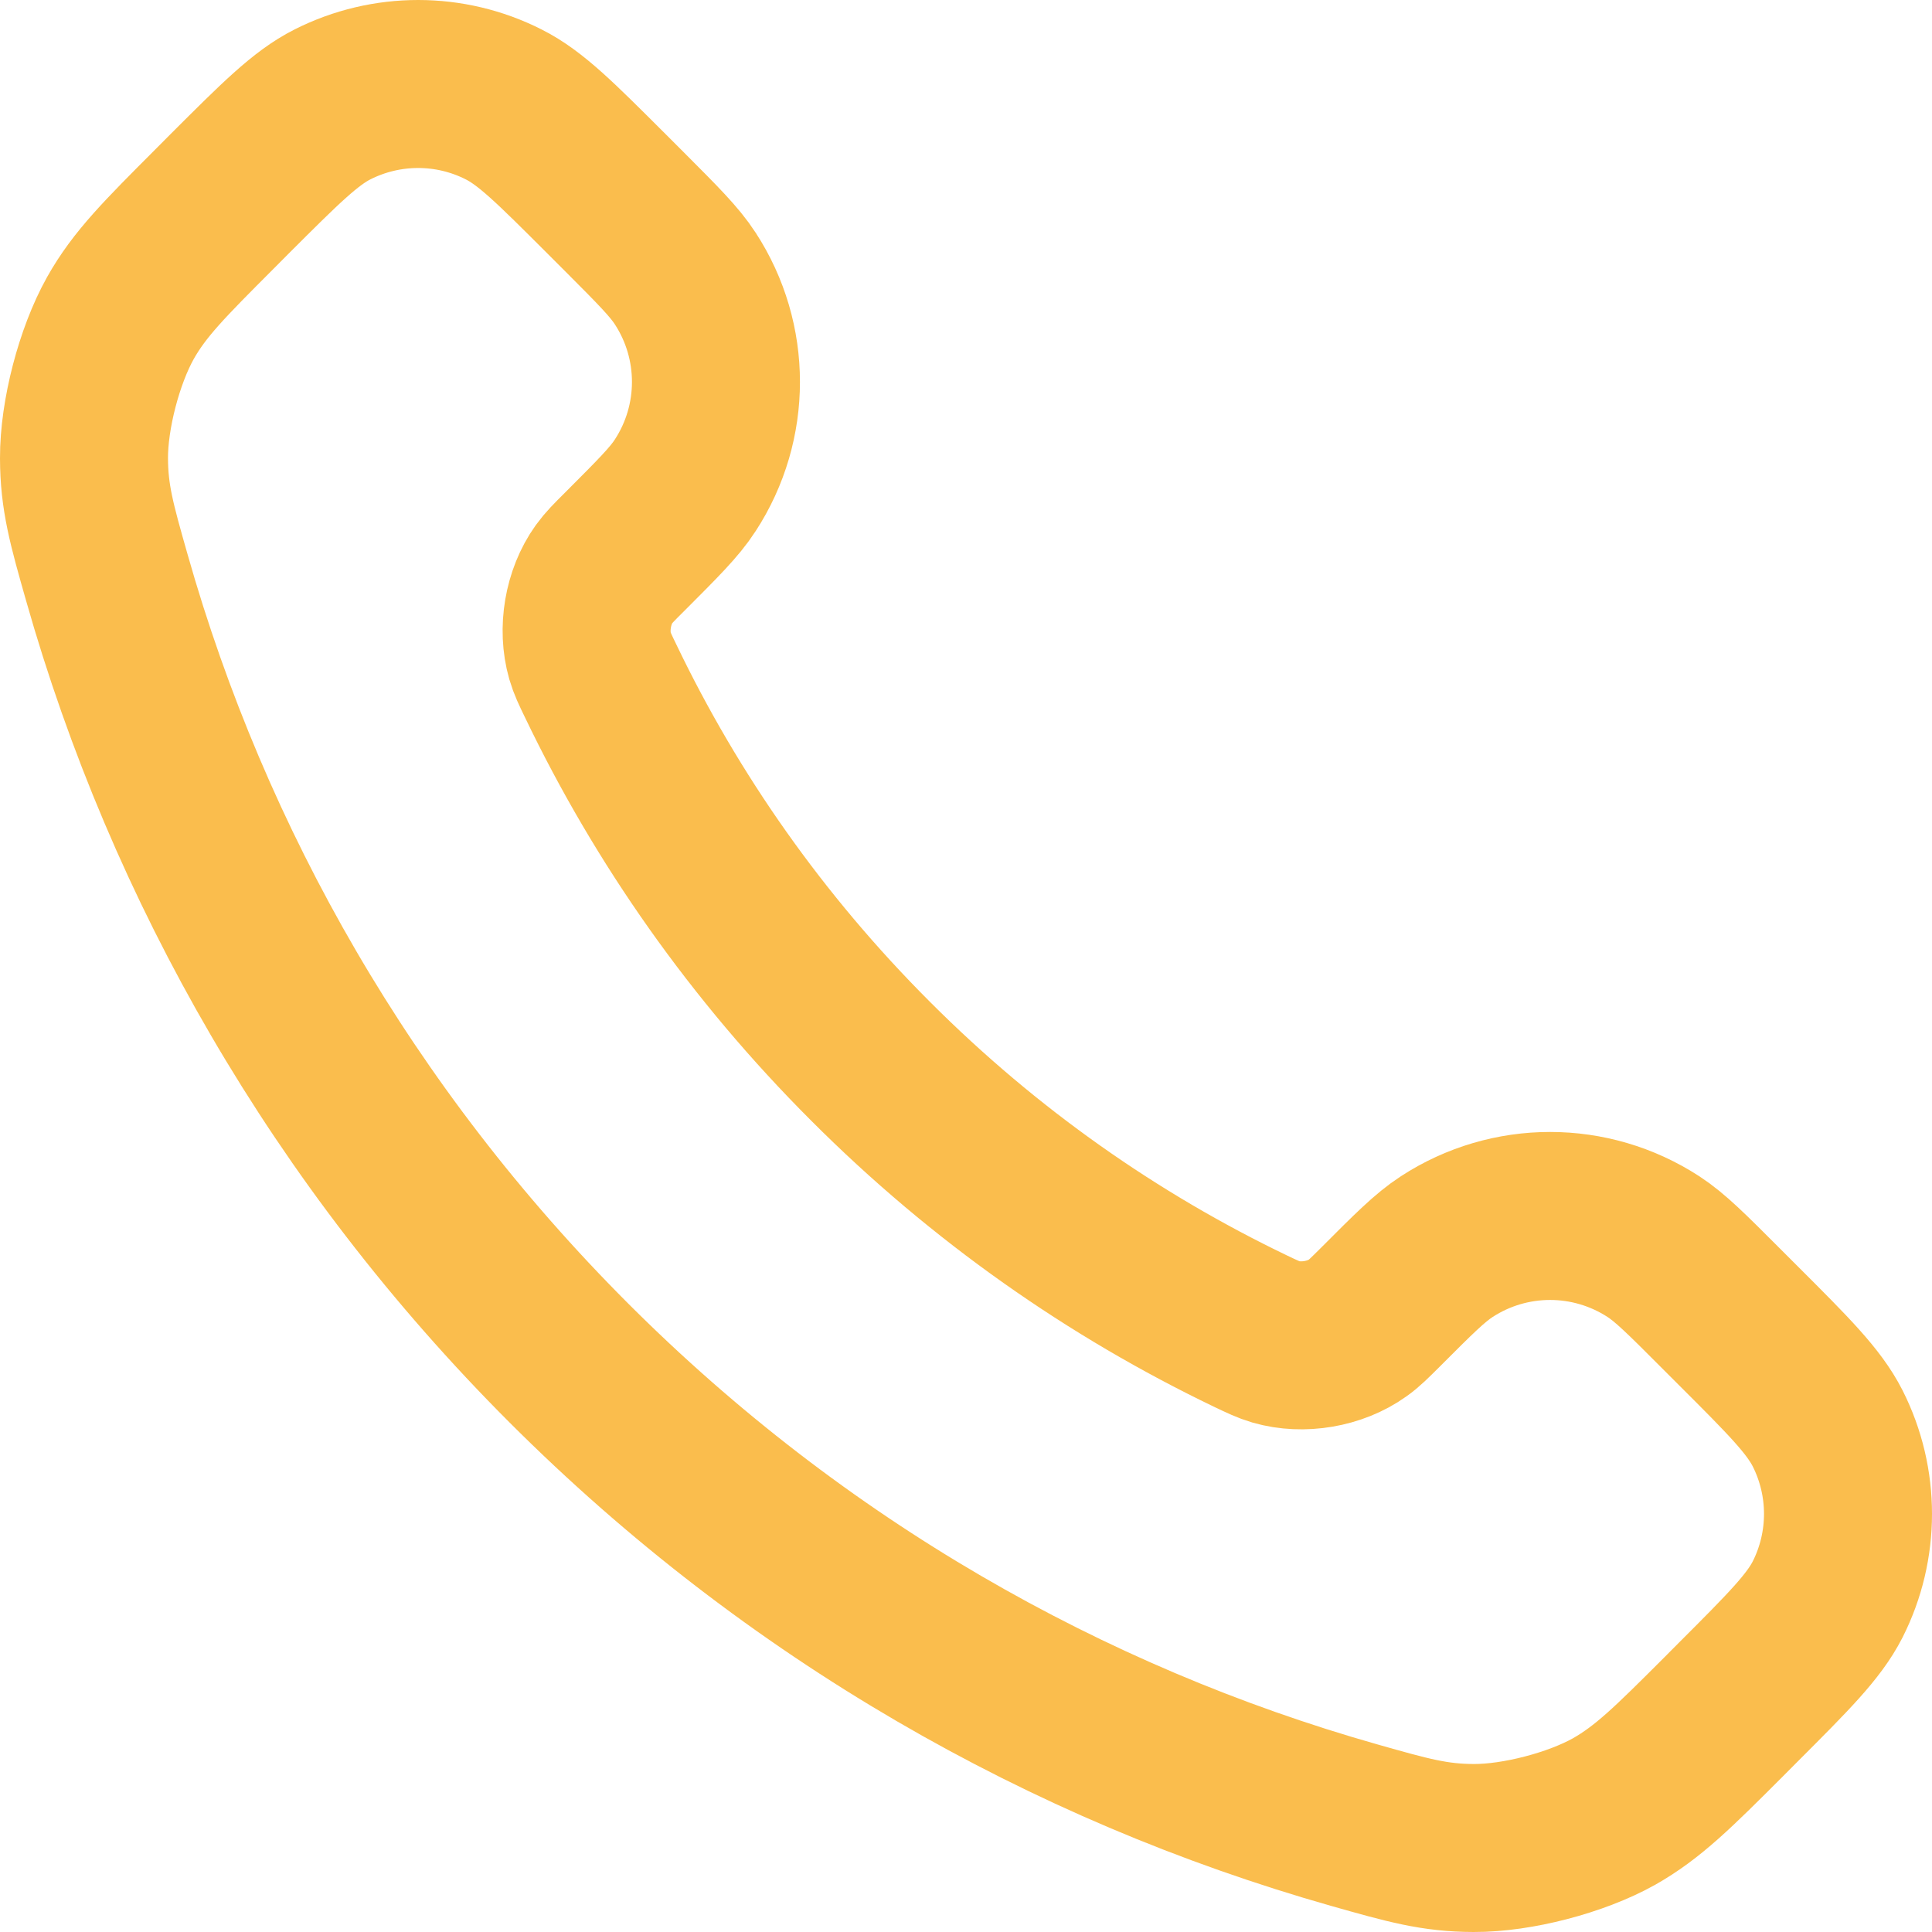 <svg width="23" height="23" viewBox="0 0 23 23" fill="none" xmlns="http://www.w3.org/2000/svg">
<path d="M7.152 8.109C7.937 9.746 9.008 11.279 10.365 12.635C11.72 13.992 13.255 15.063 14.89 15.848C15.031 15.915 15.102 15.949 15.19 15.975C15.507 16.067 15.896 16.001 16.163 15.809C16.239 15.756 16.303 15.691 16.433 15.562C16.827 15.167 17.024 14.97 17.223 14.841C17.971 14.354 18.935 14.354 19.684 14.841C19.882 14.97 20.08 15.167 20.474 15.562L20.694 15.782C21.294 16.381 21.593 16.681 21.757 17.003C22.081 17.644 22.081 18.401 21.757 19.042C21.593 19.363 21.294 19.663 20.694 20.263L20.517 20.441C19.918 21.04 19.619 21.337 19.213 21.567C18.762 21.819 18.062 22.002 17.545 22C17.078 21.999 16.76 21.909 16.122 21.728C12.699 20.756 9.469 18.922 6.773 16.227C4.078 13.531 2.244 10.301 1.272 6.876C1.091 6.24 1.001 5.921 1 5.455C0.998 4.938 1.181 4.237 1.433 3.787C1.661 3.381 1.961 3.082 2.559 2.483L2.736 2.305C3.336 1.706 3.637 1.405 3.958 1.243C4.6 0.919 5.356 0.919 5.996 1.243C6.319 1.405 6.618 1.706 7.218 2.305L7.438 2.525C7.832 2.92 8.03 3.118 8.158 3.316C8.645 4.064 8.645 5.029 8.158 5.777C8.03 5.976 7.832 6.172 7.438 6.567C7.308 6.696 7.244 6.761 7.19 6.836C6.998 7.104 6.933 7.493 7.024 7.809C7.05 7.898 7.084 7.969 7.152 8.109Z" stroke="#FABD4D" stroke-width="2" stroke-linecap="round" stroke-linejoin="round"/>
</svg>

